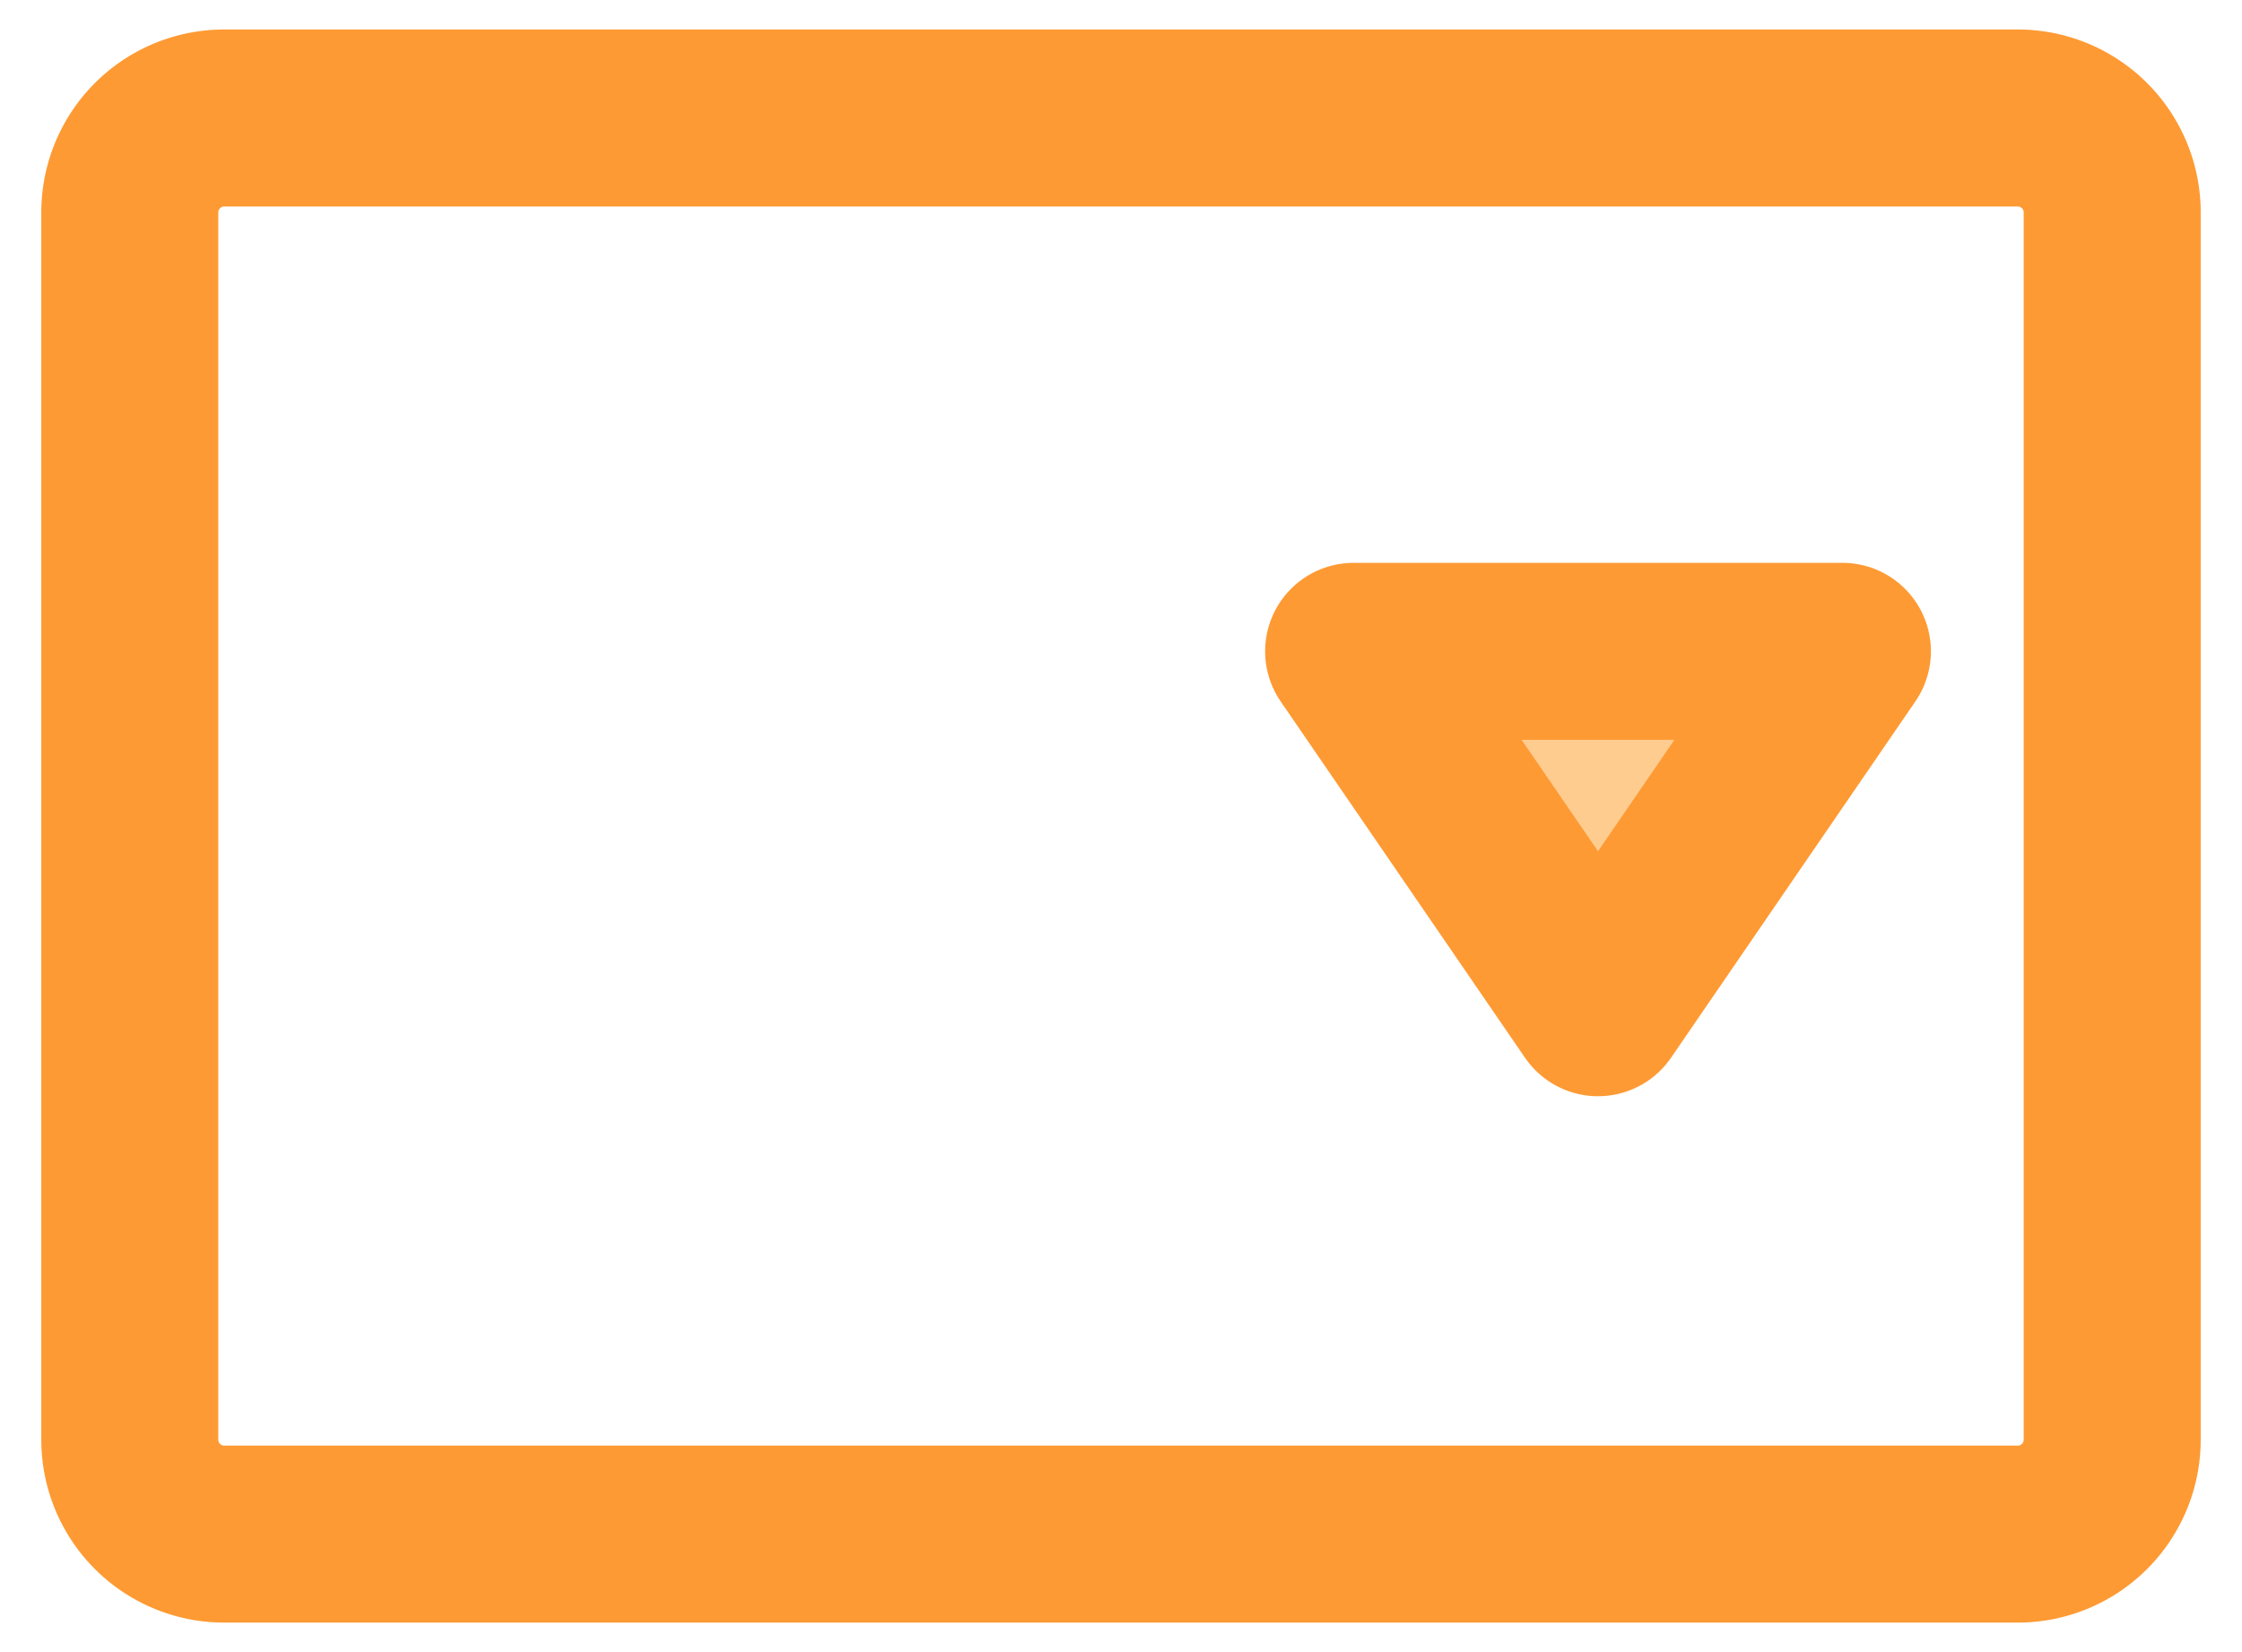 <svg xmlns="http://www.w3.org/2000/svg" width="38" height="28" version="1.1" viewBox="0 0 38 28"><g id="Page-1" fill="none" fill-rule="evenodd" stroke="none" stroke-width="1"><g id="Surveys-Copy" transform="translate(-569 -3049)"><g id="drop-down" transform="translate(568 3045)"><path id="Rectangle-Copy-5" d="M0 0h40v40H0z"/><path id="Rectangle" stroke="#FE9A33" stroke-linecap="round" stroke-linejoin="round" stroke-width="3" d="M4.8 6h30.4a1.6 1.6 0 0 1 1.6 1.6v20.8a1.6 1.6 0 0 1-1.6 1.6H4.8a1.6 1.6 0 0 1-1.6-1.6V7.6A1.6 1.6 0 0 1 4.8 6Z"/><path id="Rectangle" fill="#FFCC90" stroke="#FE9A33" stroke-linejoin="round" stroke-width="3" d="m30.343 12.388 1.342 7.2-7.2-1.342z" transform="rotate(45 28.085 15.988)"/></g></g></g></svg>